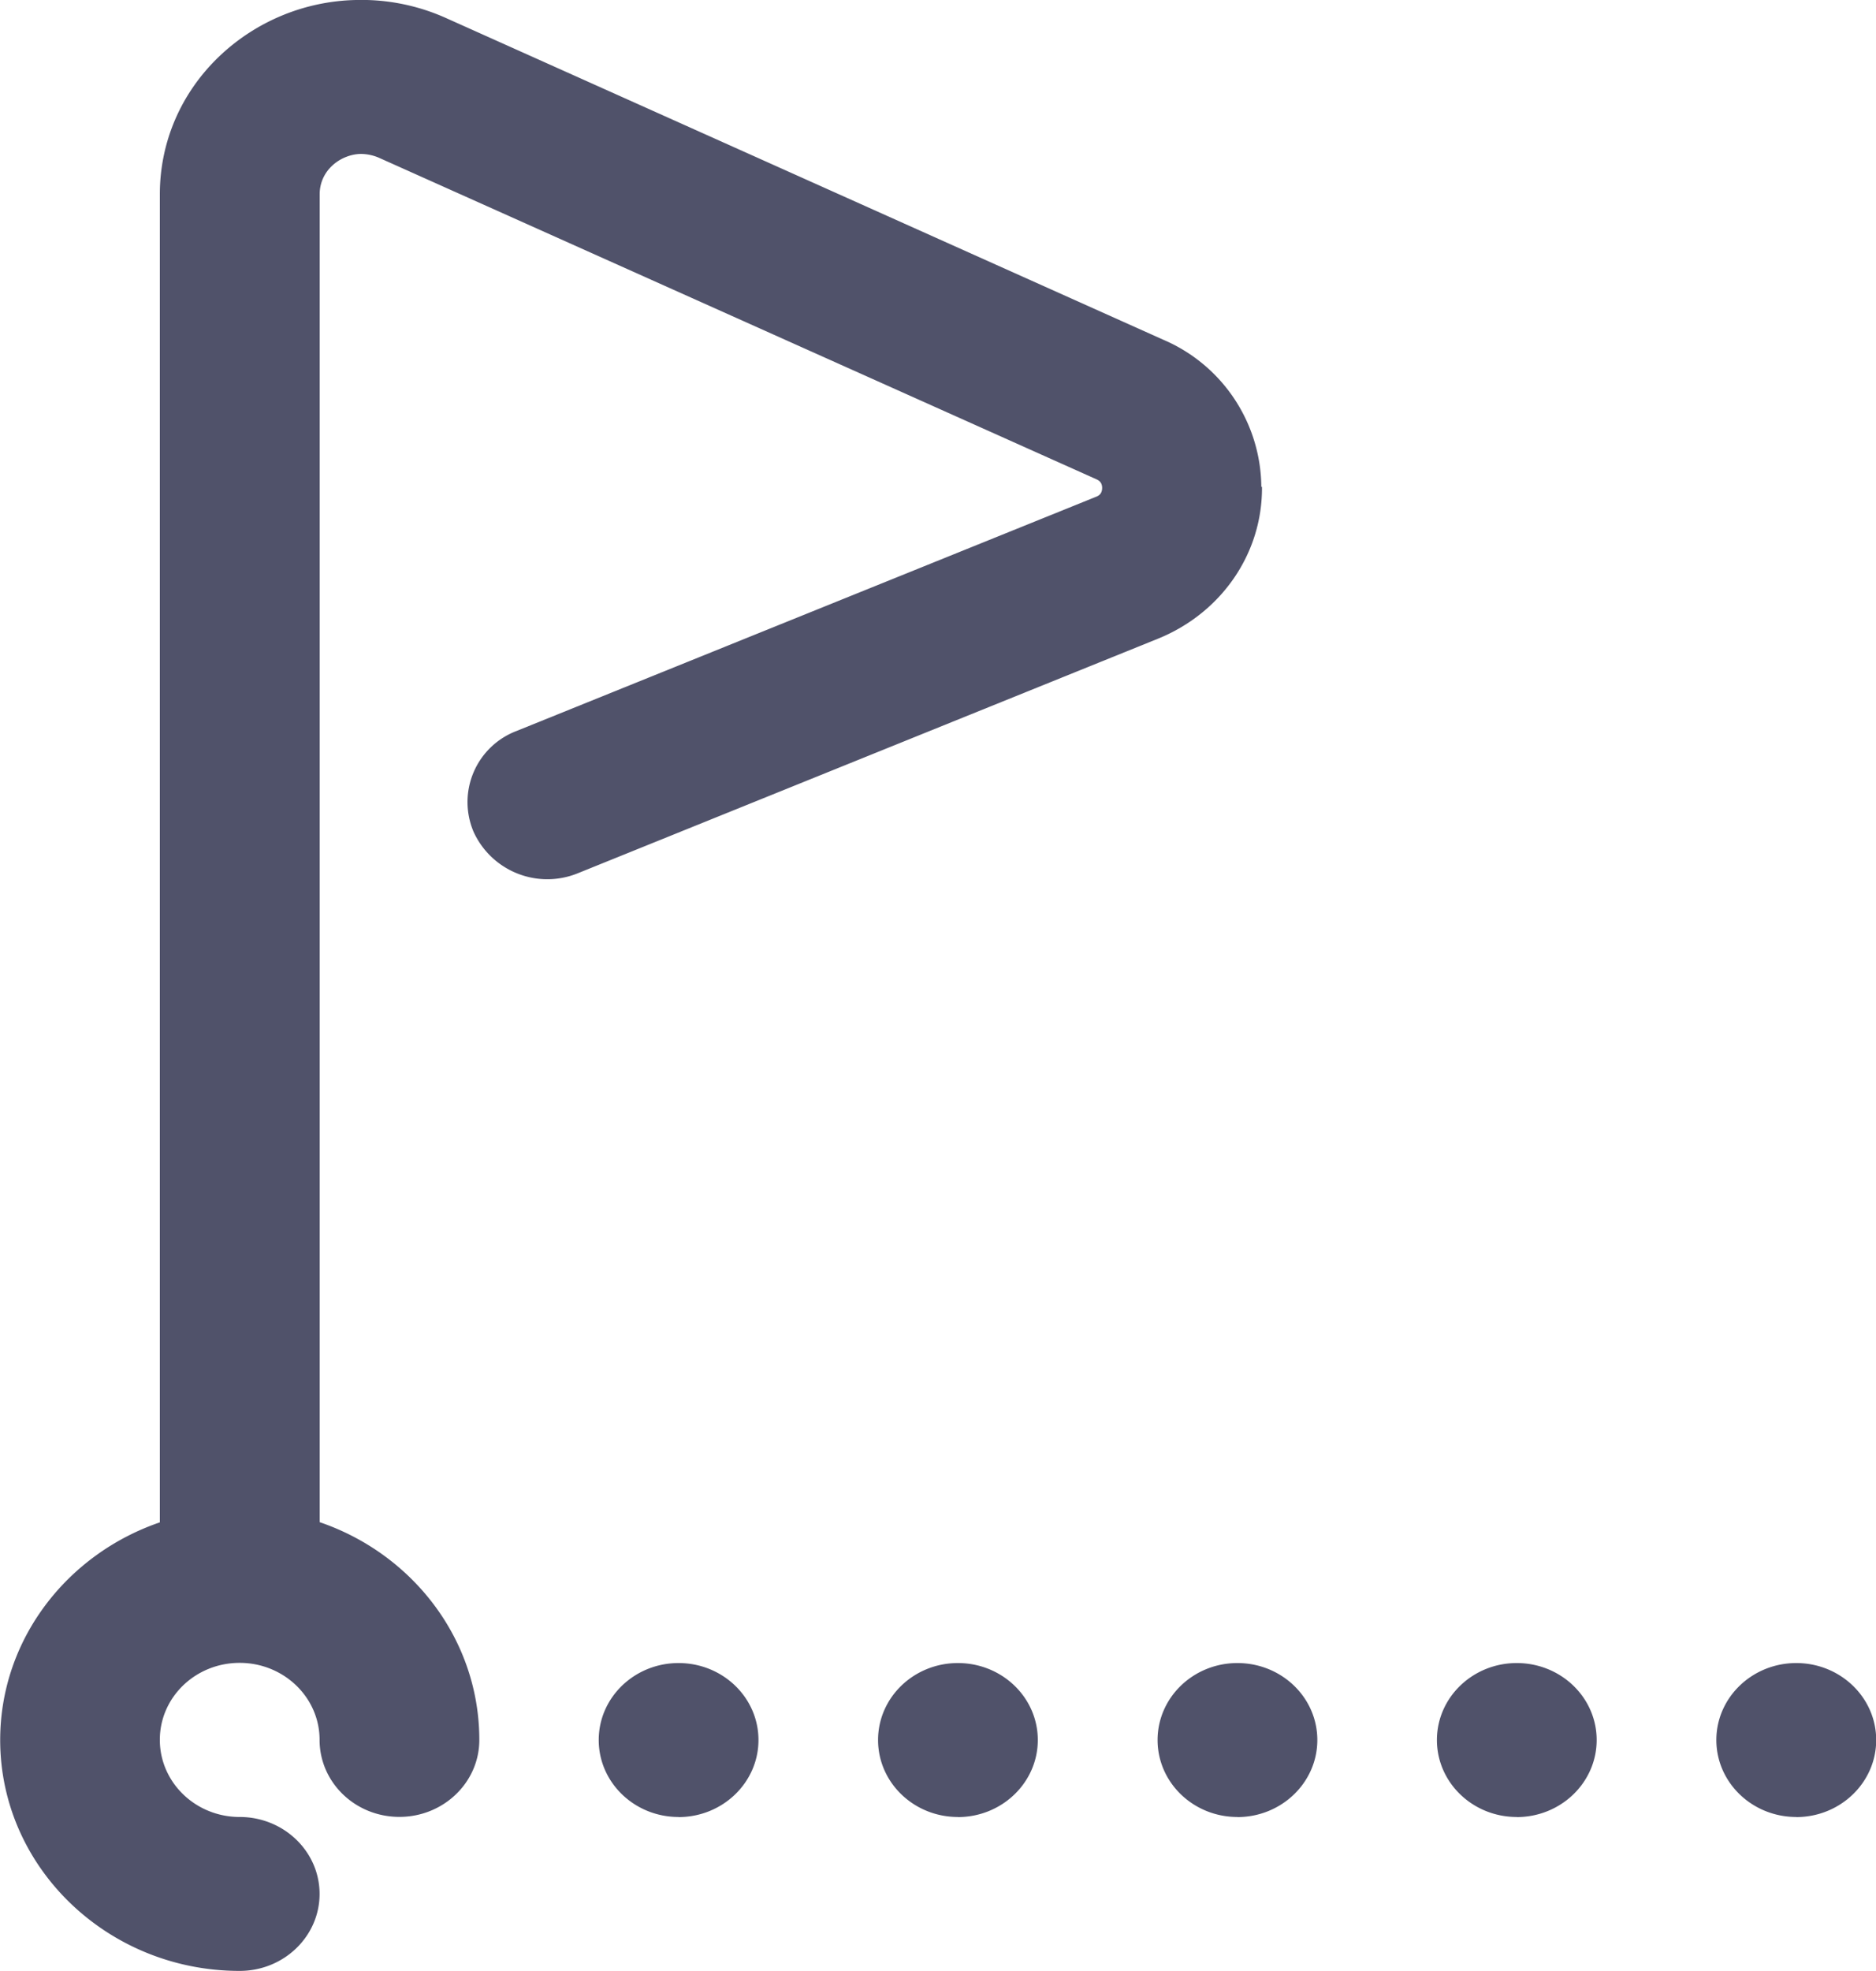 <svg xmlns="http://www.w3.org/2000/svg" width="20" height="21" fill="none"><g fill="#50526A" clip-path="url(#a)"><path d="M7.234 19.36c.47 0 .852-.368.852-.821s-.381-.82-.852-.82c-.47 0-.851.367-.851.82s.381.82.851.82m2.978.001c.47 0 .852-.368.852-.821s-.381-.82-.852-.82c-.47 0-.851.367-.851.82s.381.82.851.82m3.235-14.172A1.72 1.72 0 0 0 12.4 3.619L4.75.19A2.2 2.2 0 0 0 3.796 0a2.18 2.18 0 0 0-1.46.602c-.407.39-.632.911-.632 1.469V16.22c-.991.339-1.702 1.25-1.702 2.319 0 1.357 1.145 2.46 2.553 2.46.47 0 .852-.367.852-.82s-.382-.82-.852-.82-.851-.368-.851-.822.38-.82.851-.82c.47 0 .852.367.852.82 0 .454.38.821.851.821.47 0 .852-.367.852-.82 0-1.07-.711-1.982-1.702-2.32V2.071c0-.26.225-.425.435-.431a.5.5 0 0 1 .195.04l7.652 3.427c.018.009.059.027.06.09 0 .068-.042.086-.06.094L5.505 7.789a.81.81 0 0 0-.456 1.074.864.864 0 0 0 1.114.44l6.187-2.5c.675-.276 1.11-.91 1.104-1.616zm-.255 14.173c.47 0 .852-.368.852-.821s-.381-.82-.852-.82c-.47 0-.851.367-.851.82s.381.82.851.82m5.958.001c.47 0 .852-.368.852-.821s-.382-.82-.852-.82-.852.367-.852.82.382.82.852.82m-2.98.001c.47 0 .852-.368.852-.821s-.381-.82-.852-.82c-.47 0-.851.367-.851.82s.381.82.851.82"/></g><defs><clipPath id="a"><path fill="#fff" d="M0 0h20v21H0z"/></clipPath></defs></svg>